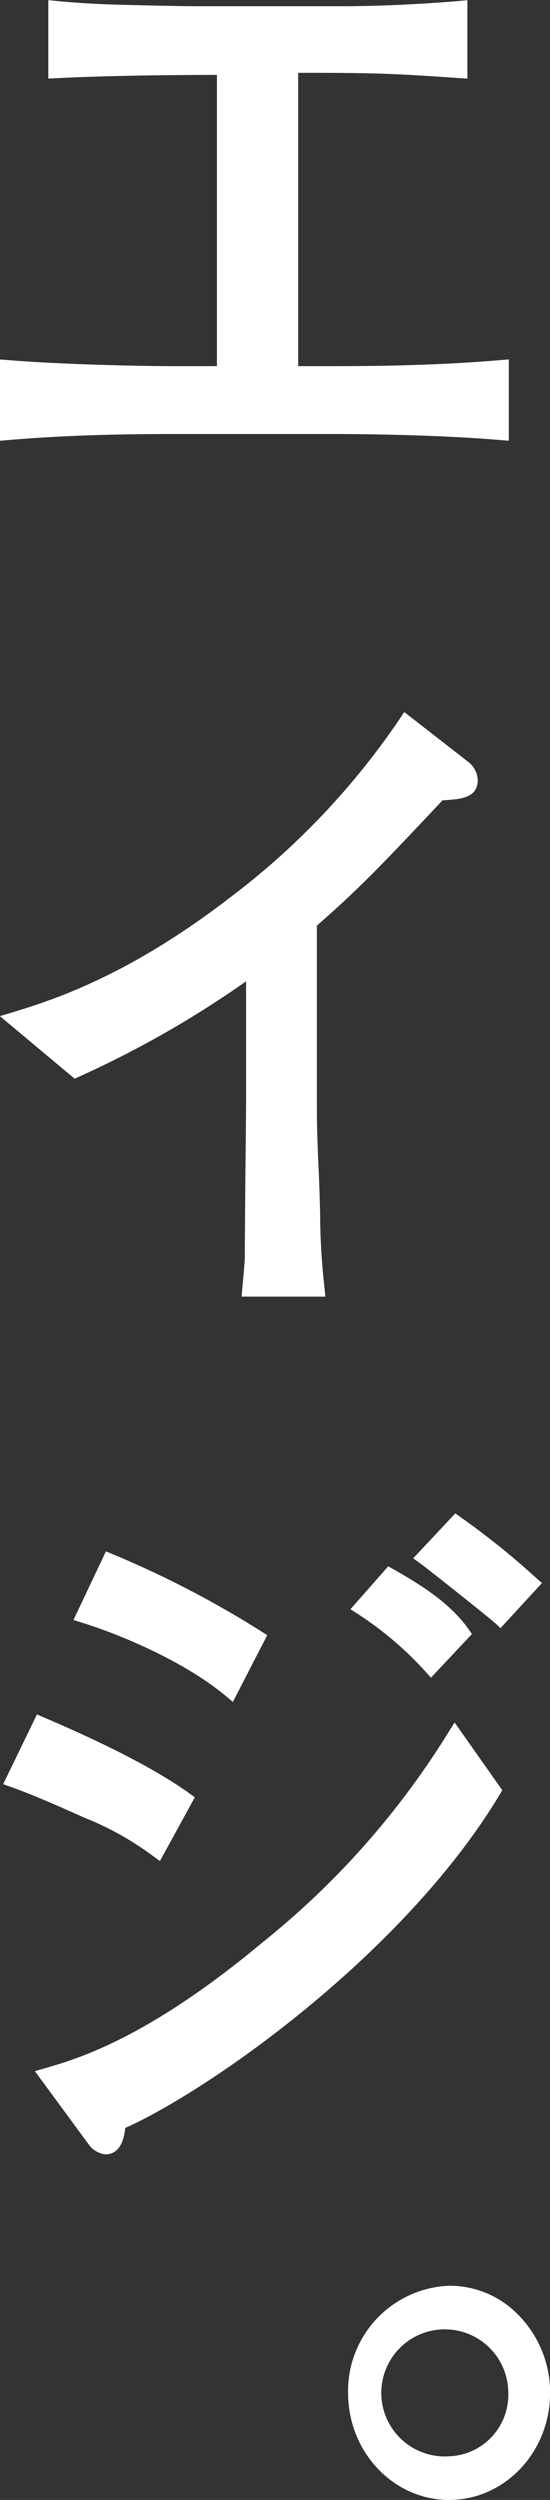 <svg xmlns="http://www.w3.org/2000/svg" width="55.65" height="252.69" viewBox="0 0 55.65 252.69">
  <rect x="0" y="0" width="55.65" height="252.69" fill="#333333" stroke="none"/>
<defs>
    <style>
      .cls-1 {
        fill: #fff;
        fill-rule: evenodd;
      }
    </style>
  </defs>
  <path id="text-intro05" class="cls-1" d="M1393.78,6556.96h16.54c1.6,0,9.92.03,16.81,0.62l0.73,0.06v-8.22l-0.73.06c-4.92.42-10.26,0.62-16.81,0.62h-3.77v-29.65c8.16,0,9.52.07,16.4,0.54l0.72,0.05v-7.93l-0.73.07c-3.91.34-8.3,0.54-12.03,0.54h-14.84c-1.31,0-7.86-.14-9.32-0.21-1.51-.07-2.61-0.13-4.74-0.33l-0.74-.07v7.92l0.71-.03c5.57-.3,13.59-0.34,16.35-0.34v29.44h-4.55c-2.92,0-11.17-.16-16.68-0.62l-0.73-.05v8.21l0.73-.06C1381.96,6557.16,1387.26,6556.96,1393.78,6556.96Zm-9.47,64.99a102.864,102.864,0,0,0,16.97-9.67v11.78c0,1.12-.03,4.37-0.07,7.71-0.03,3.53-.06,7.17-0.06,8.5,0,0.28-.19,2.36-0.26,3.14l-0.07.74h8.48l-0.12-1.2a67.883,67.883,0,0,1-.41-7.19c-0.06-2.5-.13-4.02-0.19-5.35-0.07-1.73-.14-3.09-0.14-5.81v-17.95c4.24-3.7,6.52-6.08,12.71-12.66l0.07-.01c1.8-.11,3.5-0.22,3.5-2.08a2.482,2.482,0,0,0-.91-1.76l-6.53-5.08-0.4.61a75.9,75.9,0,0,1-17.17,18.1c-10.5,8.11-18.32,10.5-22.14,11.67l-1.2.36,7.56,6.32Zm31.83,49.73-0.48-.27-3.82,4.34,0.66,0.42a34.625,34.625,0,0,1,7,5.96l0.49,0.53,4.14-4.4-0.31-.45C1422.02,6675.22,1419.07,6673.33,1416.14,6671.68Zm-29.04-1.78-3.29,6.94,0.75,0.23c4.22,1.3,10.62,4.05,14.73,7.5l0.65,0.55,3.48-6.75-0.52-.33a100.29,100.29,0,0,0-15.2-7.89Zm39.88,24.52,0.22-.38-4.82-6.84-0.54.85a83.251,83.251,0,0,1-18.82,21.31c-11.72,9.78-18.78,11.83-22.18,12.81l-0.93.27,5.5,7.48a2.418,2.418,0,0,0,1.63.93c1.56,0,1.91-1.68,2.01-2.67C1397.43,6724.45,1417.23,6710.66,1426.98,6694.42Zm-35.04,6.33,0.62,0.45,3.53-6.44-0.48-.35c-2.17-1.58-6.51-4.21-14.9-7.77l-0.59-.26-3.42,7.05,0.7,0.25c1.47,0.54,2.74.99,7.47,3.12A30.551,30.551,0,0,1,1391.94,6700.75Zm30.51-34.69-4.26,4.54,0.62,0.45c0.91,0.65,7.18,5.65,7.72,6.14l0.49,0.47,4.2-4.56-0.52-.45a79.675,79.675,0,0,0-7.76-6.24Zm-0.52,78.07h-0.12a10.643,10.643,0,0,0-10.21,10.83c0,5.97,4.58,10.82,10.22,10.82s10.22-4.85,10.22-10.82a11.175,11.175,0,0,0-3.28-7.95A9.681,9.681,0,0,0,1421.93,6744.13Zm-0.11,17.24a6.425,6.425,0,1,1,5.99-6.41A6.222,6.222,0,0,1,1421.82,6761.37Z" transform="translate(-1376.38 -6513.09)"/>
</svg>
